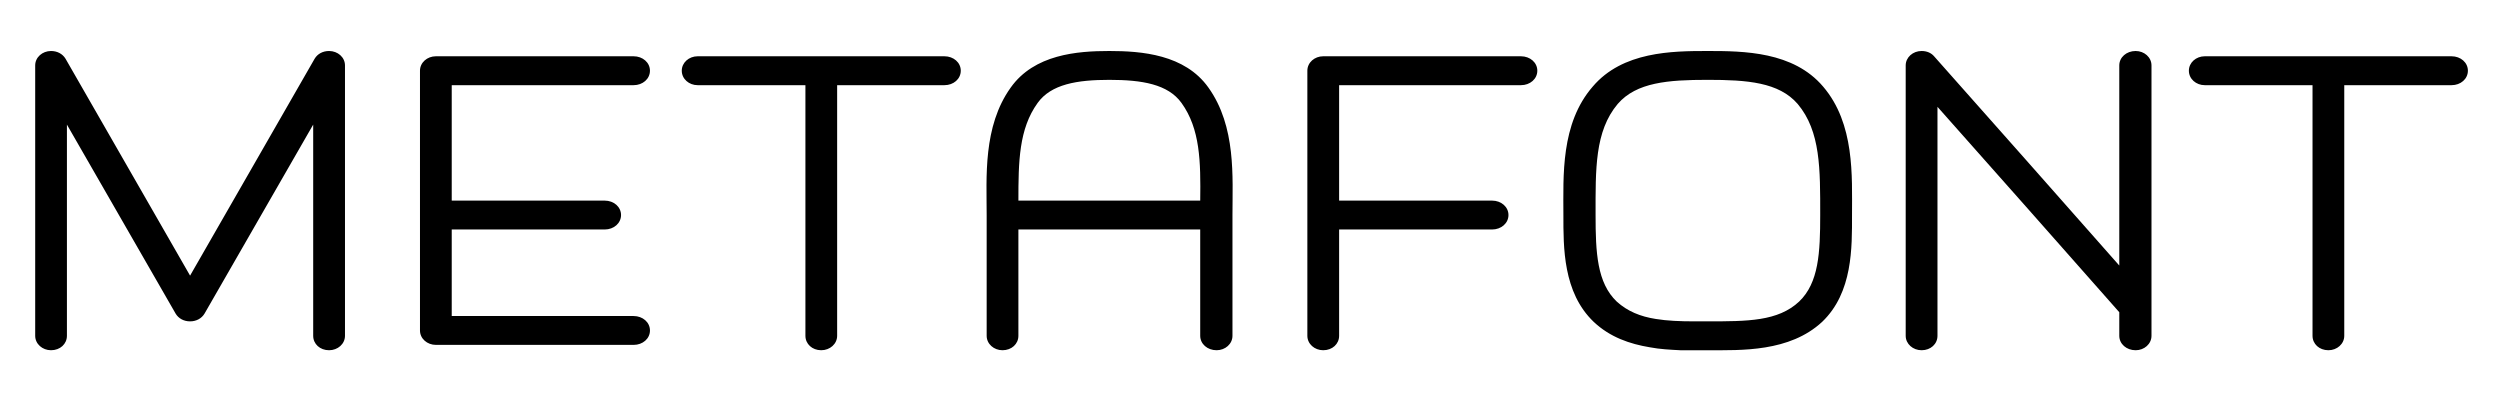 <?xml version="1.0" encoding="UTF-8" standalone="no"?>
<!-- Created with Inkscape (http://www.inkscape.org/) -->
<svg
   xmlns:svg="http://www.w3.org/2000/svg"
   xmlns="http://www.w3.org/2000/svg"
   version="1.0"
   width="250"
   height="40"
   viewBox="0 0 231.88 28.524"
   id="Layer_1"
   xml:space="preserve"><defs
   id="defs2208" />
<path
   d="M 29.049,26.856 L 29.049,7.269 L 18.968,24.802 C 18.701,25.248 18.207,25.519 17.63,25.519 C 17.048,25.519 16.558,25.248 16.291,24.802 L 6.207,7.269 L 6.207,26.856 C 6.207,27.614 5.581,28.196 4.732,28.196 C 3.933,28.196 3.264,27.614 3.264,26.856 L 3.264,1.78 C 3.264,1.024 3.933,0.442 4.732,0.442 C 5.314,0.442 5.804,0.708 6.076,1.155 L 17.63,21.277 L 29.185,1.155 C 29.452,0.708 29.941,0.442 30.522,0.442 C 31.327,0.442 31.998,1.024 31.998,1.78 L 31.998,26.857 C 31.998,27.615 31.327,28.197 30.522,28.197 C 29.675,28.196 29.049,27.614 29.049,26.856 z M 40.429,27.7 C 39.625,27.7 38.954,27.123 38.954,26.363 L 38.954,2.269 C 38.954,1.514 39.625,0.931 40.429,0.931 L 58.766,0.931 C 59.615,0.931 60.284,1.513 60.284,2.269 C 60.284,3.032 59.615,3.612 58.766,3.612 L 41.899,3.612 L 41.899,14.319 L 56.09,14.319 C 56.935,14.319 57.603,14.901 57.603,15.657 C 57.603,16.414 56.935,16.997 56.09,16.997 L 41.899,16.997 L 41.899,25.024 L 58.767,25.024 C 59.616,25.024 60.285,25.606 60.285,26.364 C 60.285,27.124 59.615,27.701 58.767,27.701 L 40.429,27.701 L 40.429,27.7 z M 74.704,26.856 L 74.704,3.612 L 64.711,3.612 C 63.906,3.612 63.236,3.032 63.236,2.269 C 63.236,1.514 63.906,0.931 64.711,0.931 L 87.596,0.931 C 88.446,0.931 89.114,1.513 89.114,2.269 C 89.114,3.032 88.446,3.612 87.596,3.612 L 77.647,3.612 L 77.647,26.856 C 77.647,27.614 76.977,28.196 76.172,28.196 C 75.329,28.196 74.704,27.614 74.704,26.856 z M 112.084,3.835 C 114.669,7.448 114.314,12.176 114.314,15.656 L 114.314,26.856 C 114.314,27.614 113.645,28.196 112.84,28.196 C 111.991,28.196 111.322,27.614 111.322,26.856 L 111.322,16.996 L 94.458,16.996 L 94.458,26.856 C 94.458,27.614 93.832,28.196 92.983,28.196 C 92.183,28.196 91.515,27.614 91.515,26.856 L 91.515,15.656 C 91.515,12.176 91.156,7.447 93.745,3.835 C 95.933,0.756 99.903,0.442 102.891,0.442 C 105.882,0.442 109.896,0.756 112.084,3.835 z M 94.459,14.319 L 111.323,14.319 C 111.371,10.707 111.323,7.671 109.587,5.26 C 108.335,3.519 105.925,3.118 102.891,3.118 C 99.903,3.118 97.493,3.519 96.242,5.26 C 94.502,7.671 94.459,10.706 94.459,14.319 z M 122.731,28.196 C 121.927,28.196 121.26,27.614 121.26,26.856 L 121.26,2.269 C 121.26,1.514 121.927,0.931 122.731,0.931 L 141.07,0.931 C 141.919,0.931 142.589,1.513 142.589,2.269 C 142.589,3.032 141.919,3.612 141.07,3.612 L 124.206,3.612 L 124.206,14.319 L 138.396,14.319 C 139.241,14.319 139.913,14.901 139.913,15.657 C 139.913,16.414 139.242,16.997 138.396,16.997 L 124.206,16.997 L 124.206,26.857 C 124.206,27.614 123.581,28.196 122.731,28.196 z M 145.008,15.656 C 145.008,12.044 144.738,7.182 147.73,3.742 C 150.494,0.485 155.088,0.442 158.389,0.442 C 161.735,0.442 166.333,0.485 169.098,3.743 C 172.042,7.182 171.778,12.044 171.778,15.657 C 171.778,18.644 171.862,22.838 169.007,25.565 C 165.978,28.372 161.513,28.197 158.389,28.197 L 155.848,28.197 C 154.911,28.147 153.974,28.105 153.035,27.925 C 151.163,27.616 149.33,26.988 147.82,25.565 C 144.962,22.837 145.008,18.644 145.008,15.656 z M 150.049,5.349 C 147.906,7.892 147.993,11.419 147.993,15.656 C 147.993,19.137 148.128,21.945 149.959,23.686 C 150.942,24.578 152.144,25.073 153.574,25.295 C 154.642,25.471 155.849,25.518 157.145,25.518 L 158.348,25.518 C 162.094,25.518 164.906,25.518 166.87,23.685 C 168.696,21.944 168.828,19.136 168.828,15.655 C 168.828,11.418 168.877,7.892 166.734,5.348 C 164.993,3.34 162.052,3.117 158.391,3.117 C 154.735,3.118 151.786,3.341 150.049,5.349 z M 178.233,28.196 C 177.427,28.196 176.757,27.614 176.757,26.856 L 176.757,1.78 C 176.757,1.025 177.427,0.442 178.233,0.442 C 178.721,0.442 179.124,0.621 179.39,0.931 C 185.146,7.404 190.857,13.872 196.568,20.34 L 196.568,1.78 C 196.568,1.025 197.236,0.442 198.085,0.442 C 198.885,0.442 199.555,1.024 199.555,1.78 L 199.555,26.857 C 199.555,27.615 198.885,28.197 198.085,28.197 C 197.236,28.197 196.568,27.615 196.568,26.857 L 196.568,24.671 C 190.949,18.291 185.322,11.953 179.705,5.62 L 179.705,26.857 C 179.706,27.614 179.078,28.196 178.233,28.196 z M 214.491,26.856 L 214.491,3.612 L 204.498,3.612 C 203.692,3.612 203.023,3.032 203.023,2.269 C 203.023,1.514 203.692,0.931 204.498,0.931 L 227.385,0.931 C 228.234,0.931 228.902,1.513 228.902,2.269 C 228.902,3.032 228.234,3.612 227.385,3.612 L 217.435,3.612 L 217.435,26.856 C 217.435,27.614 216.765,28.196 215.966,28.196 C 215.116,28.196 214.491,27.614 214.491,26.856 z "
   id="path2205" />
</svg>